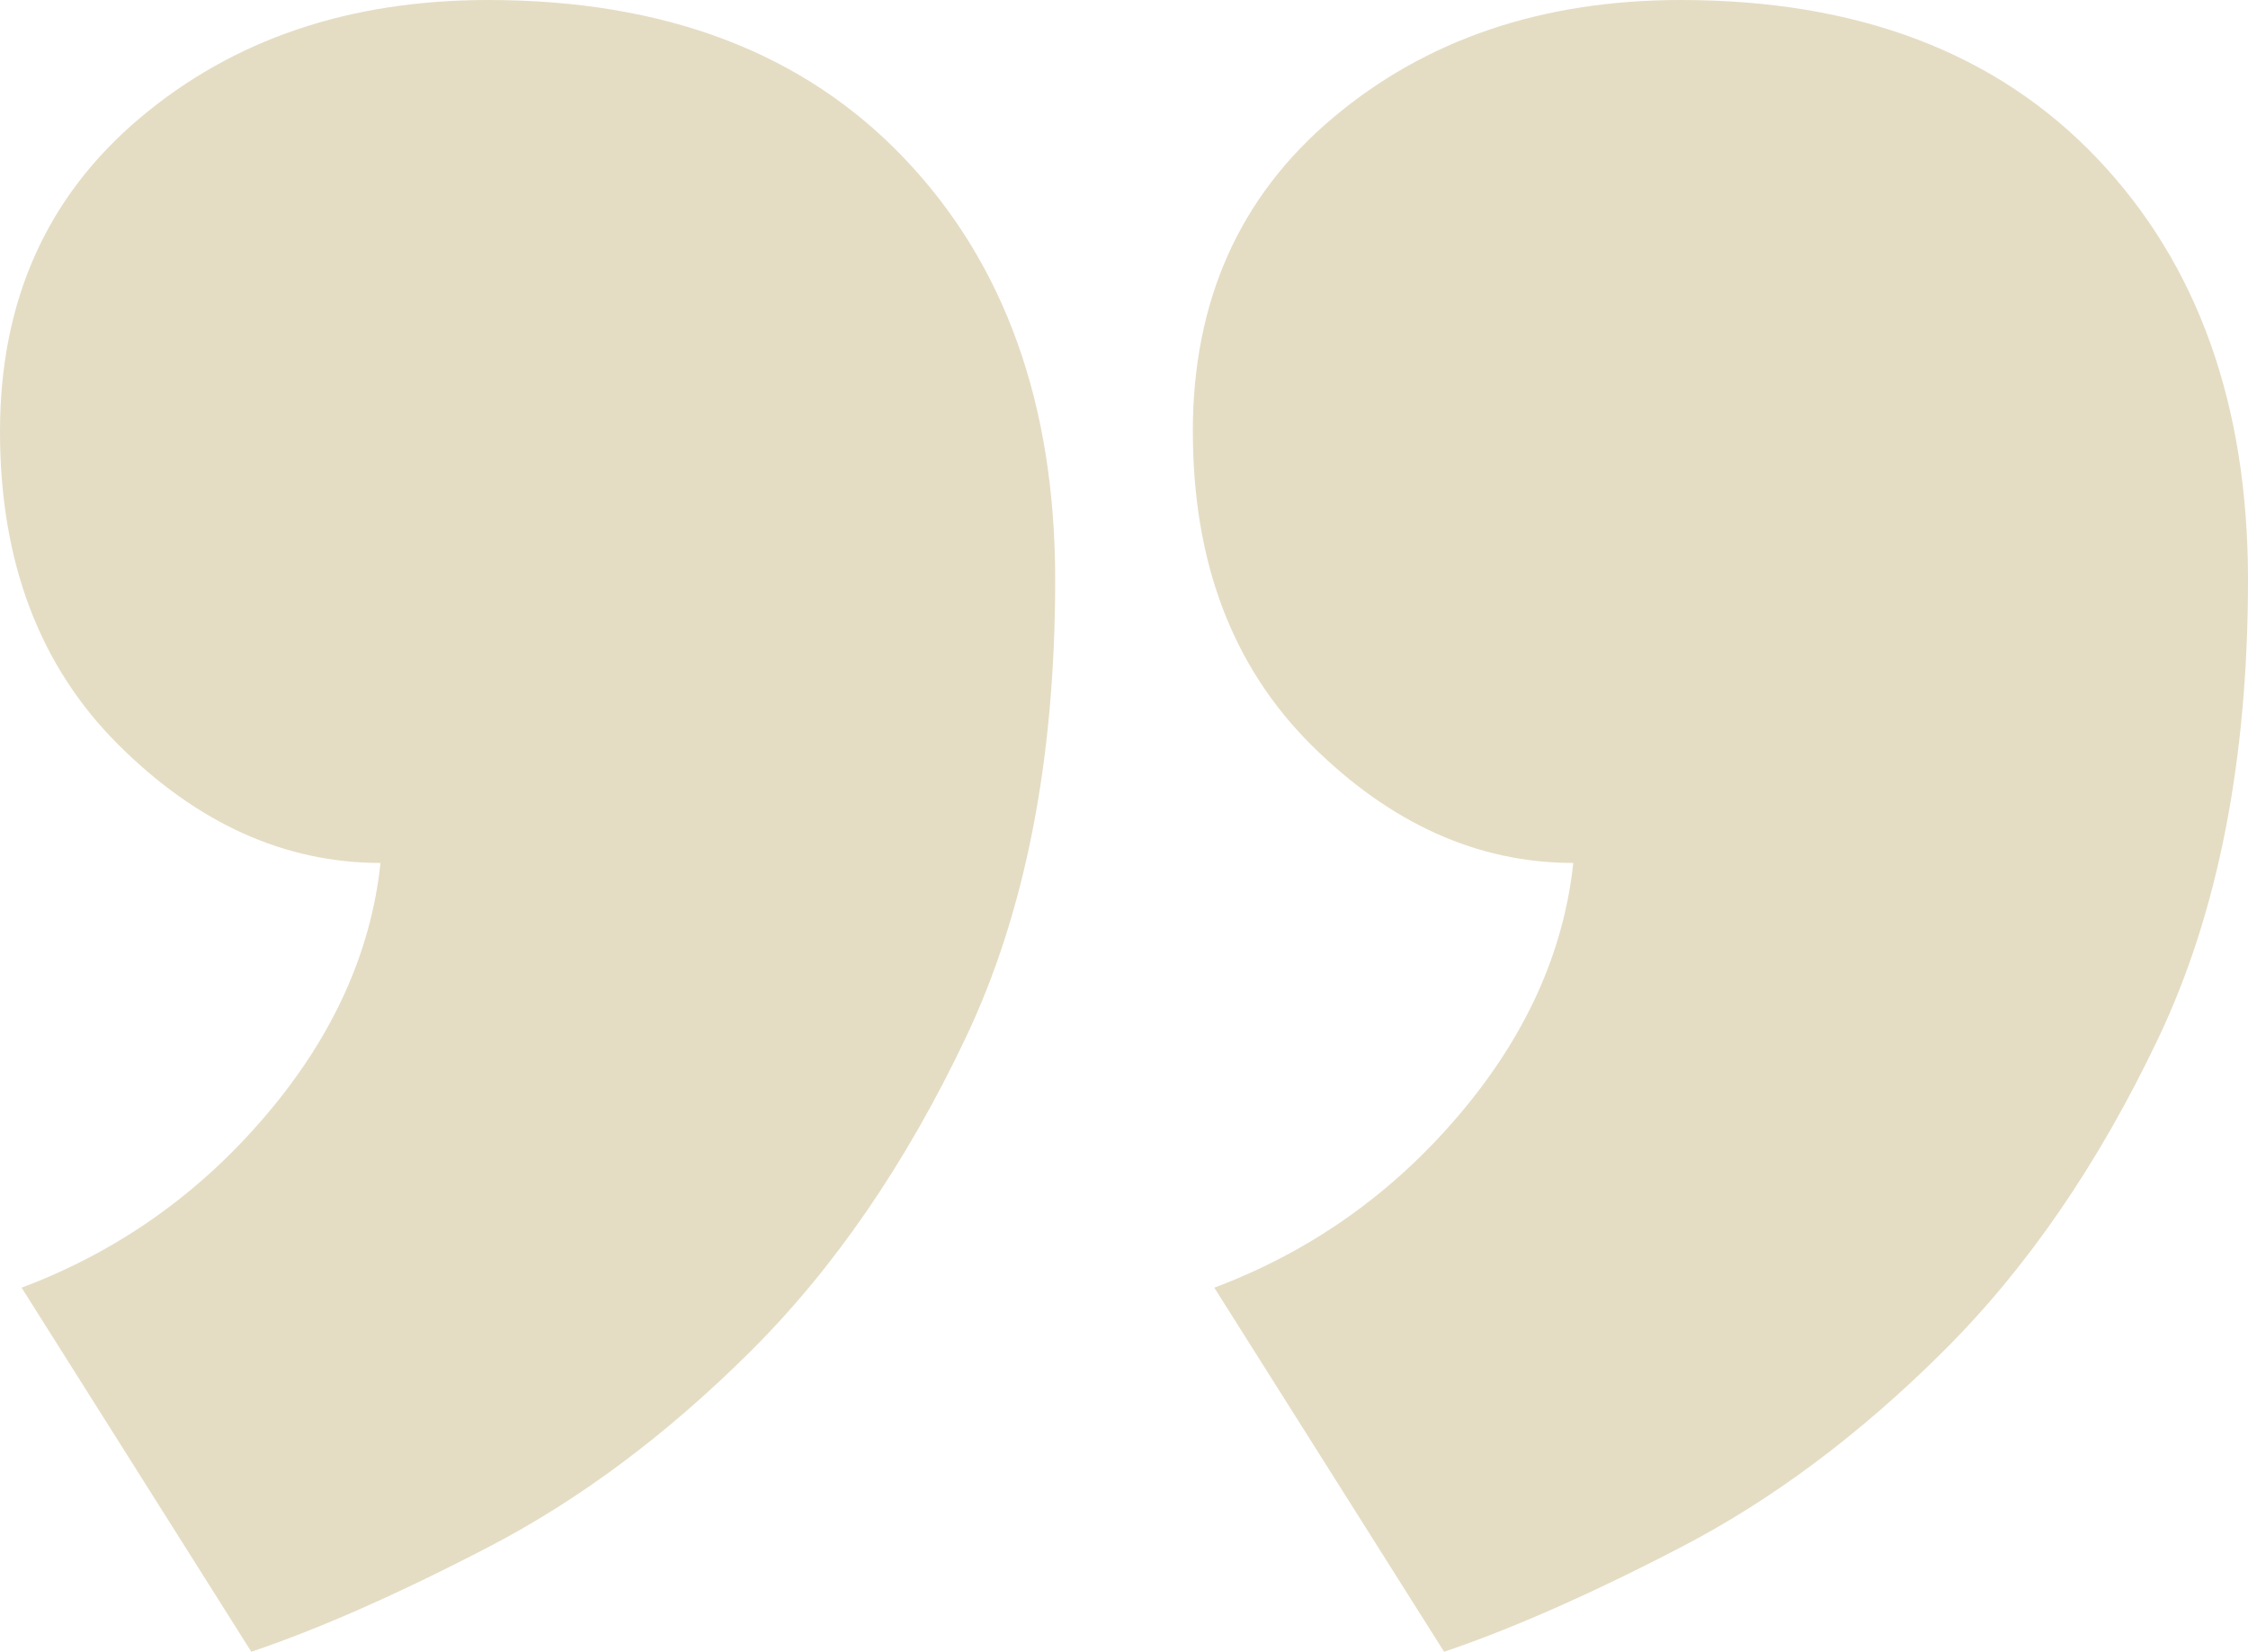 <svg xmlns="http://www.w3.org/2000/svg" width="49" height="36" viewBox="0 0 49 36">
    <g fill="none" fill-rule="evenodd">
        <g fill="#E4DDC4" fill-rule="nonzero">
            <g>
                <g>
                    <path d="M494.538 146.404c0-2.842 1.016-5.12 3.05-6.833 2.034-1.714 4.567-2.571 7.588-2.571 3.861 0 6.885 1.151 9.075 3.453 2.19 2.3 3.287 5.363 3.287 9.184 0 3.917-.65 7.249-1.955 9.992-1.304 2.741-2.867 5.017-4.696 6.832-1.822 1.812-3.727 3.233-5.71 4.261-1.98 1.029-3.702 1.785-5.162 2.278l-5.009-7.935c2.086-.785 3.861-2.034 5.32-3.748 1.462-1.714 2.295-3.551 2.505-5.509-2.085 0-3.991-.86-5.712-2.573-1.722-1.714-2.58-3.992-2.58-6.83zm-26 0c0-2.842 1.017-5.12 3.051-6.833 2.034-1.715 4.565-2.571 7.588-2.571 3.862 0 6.884 1.151 9.074 3.453 2.192 2.3 3.287 5.363 3.287 9.184 0 3.917-.65 7.249-1.955 9.992-1.304 2.741-2.867 5.017-4.694 6.832-1.822 1.812-3.729 3.233-5.712 4.261-1.98 1.029-3.7 1.785-5.161 2.278l-5.007-7.935c2.086-.785 3.86-2.034 5.318-3.748 1.462-1.714 2.296-3.551 2.505-5.509-2.085 0-3.991-.86-5.71-2.573-1.723-1.714-2.584-3.992-2.584-6.83z" transform="translate(-1452 -3005) translate(983 2495) translate(.462 373)"/>
                </g>
            </g>
        </g>
    </g>
</svg>
